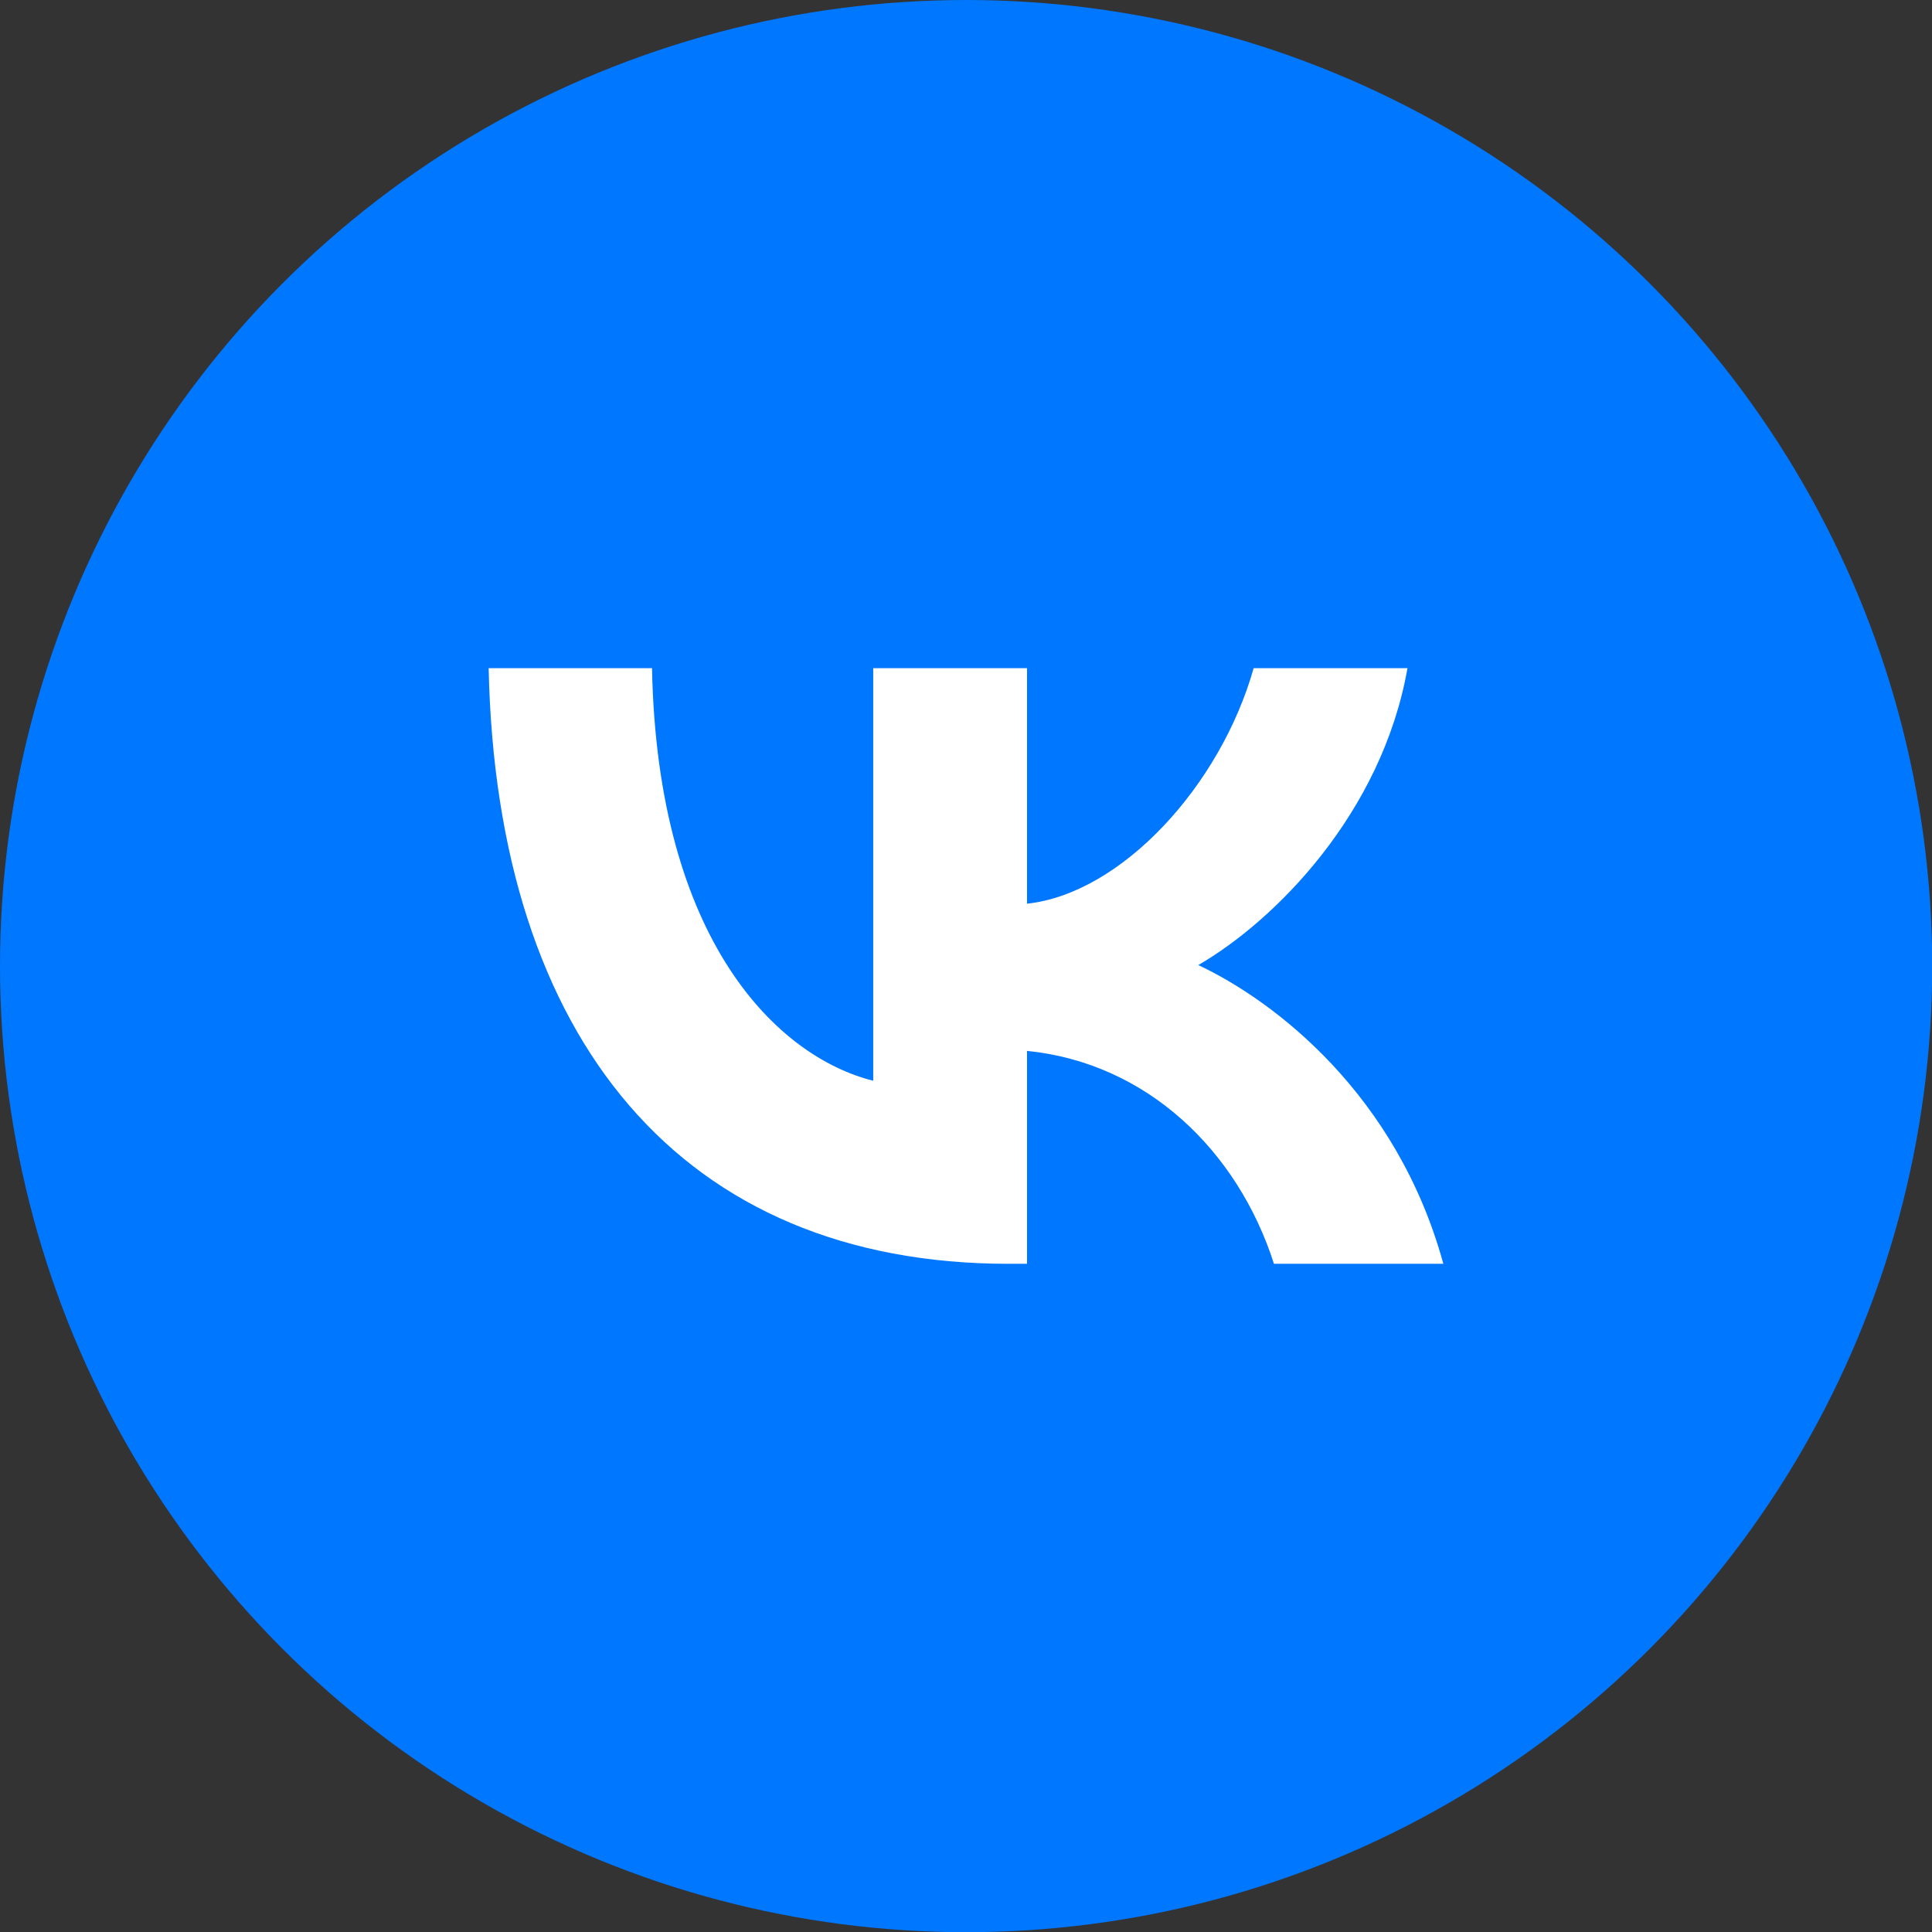 <?xml version="1.0" encoding="UTF-8"?> <svg xmlns="http://www.w3.org/2000/svg" id="_Слой_2" data-name="Слой 2" viewBox="0 0 93.19 93.19"><rect x="0" y="0" width="93.19" height="93.19" fill="#333333" stroke="none"/><defs><style> .cls-1 { fill: #07f; } .cls-2 { fill: #fff; } </style></defs><g id="_Слой_1-2" data-name="Слой 1"><g><circle class="cls-1" cx="46.6" cy="46.6" r="46.6"></circle><path class="cls-2" d="m48.65,60.96c-15.73,0-24.7-10.78-25.08-28.73h7.88c.26,13.17,6.07,18.75,10.67,19.9v-19.9h7.42v11.36c4.54-.49,9.32-5.67,10.93-11.36h7.42c-1.24,7.02-6.41,12.19-10.09,14.32,3.68,1.73,9.58,6.24,11.82,14.41h-8.17c-1.75-5.46-6.13-9.69-11.91-10.27v10.27h-.89Z"></path></g></g></svg> 